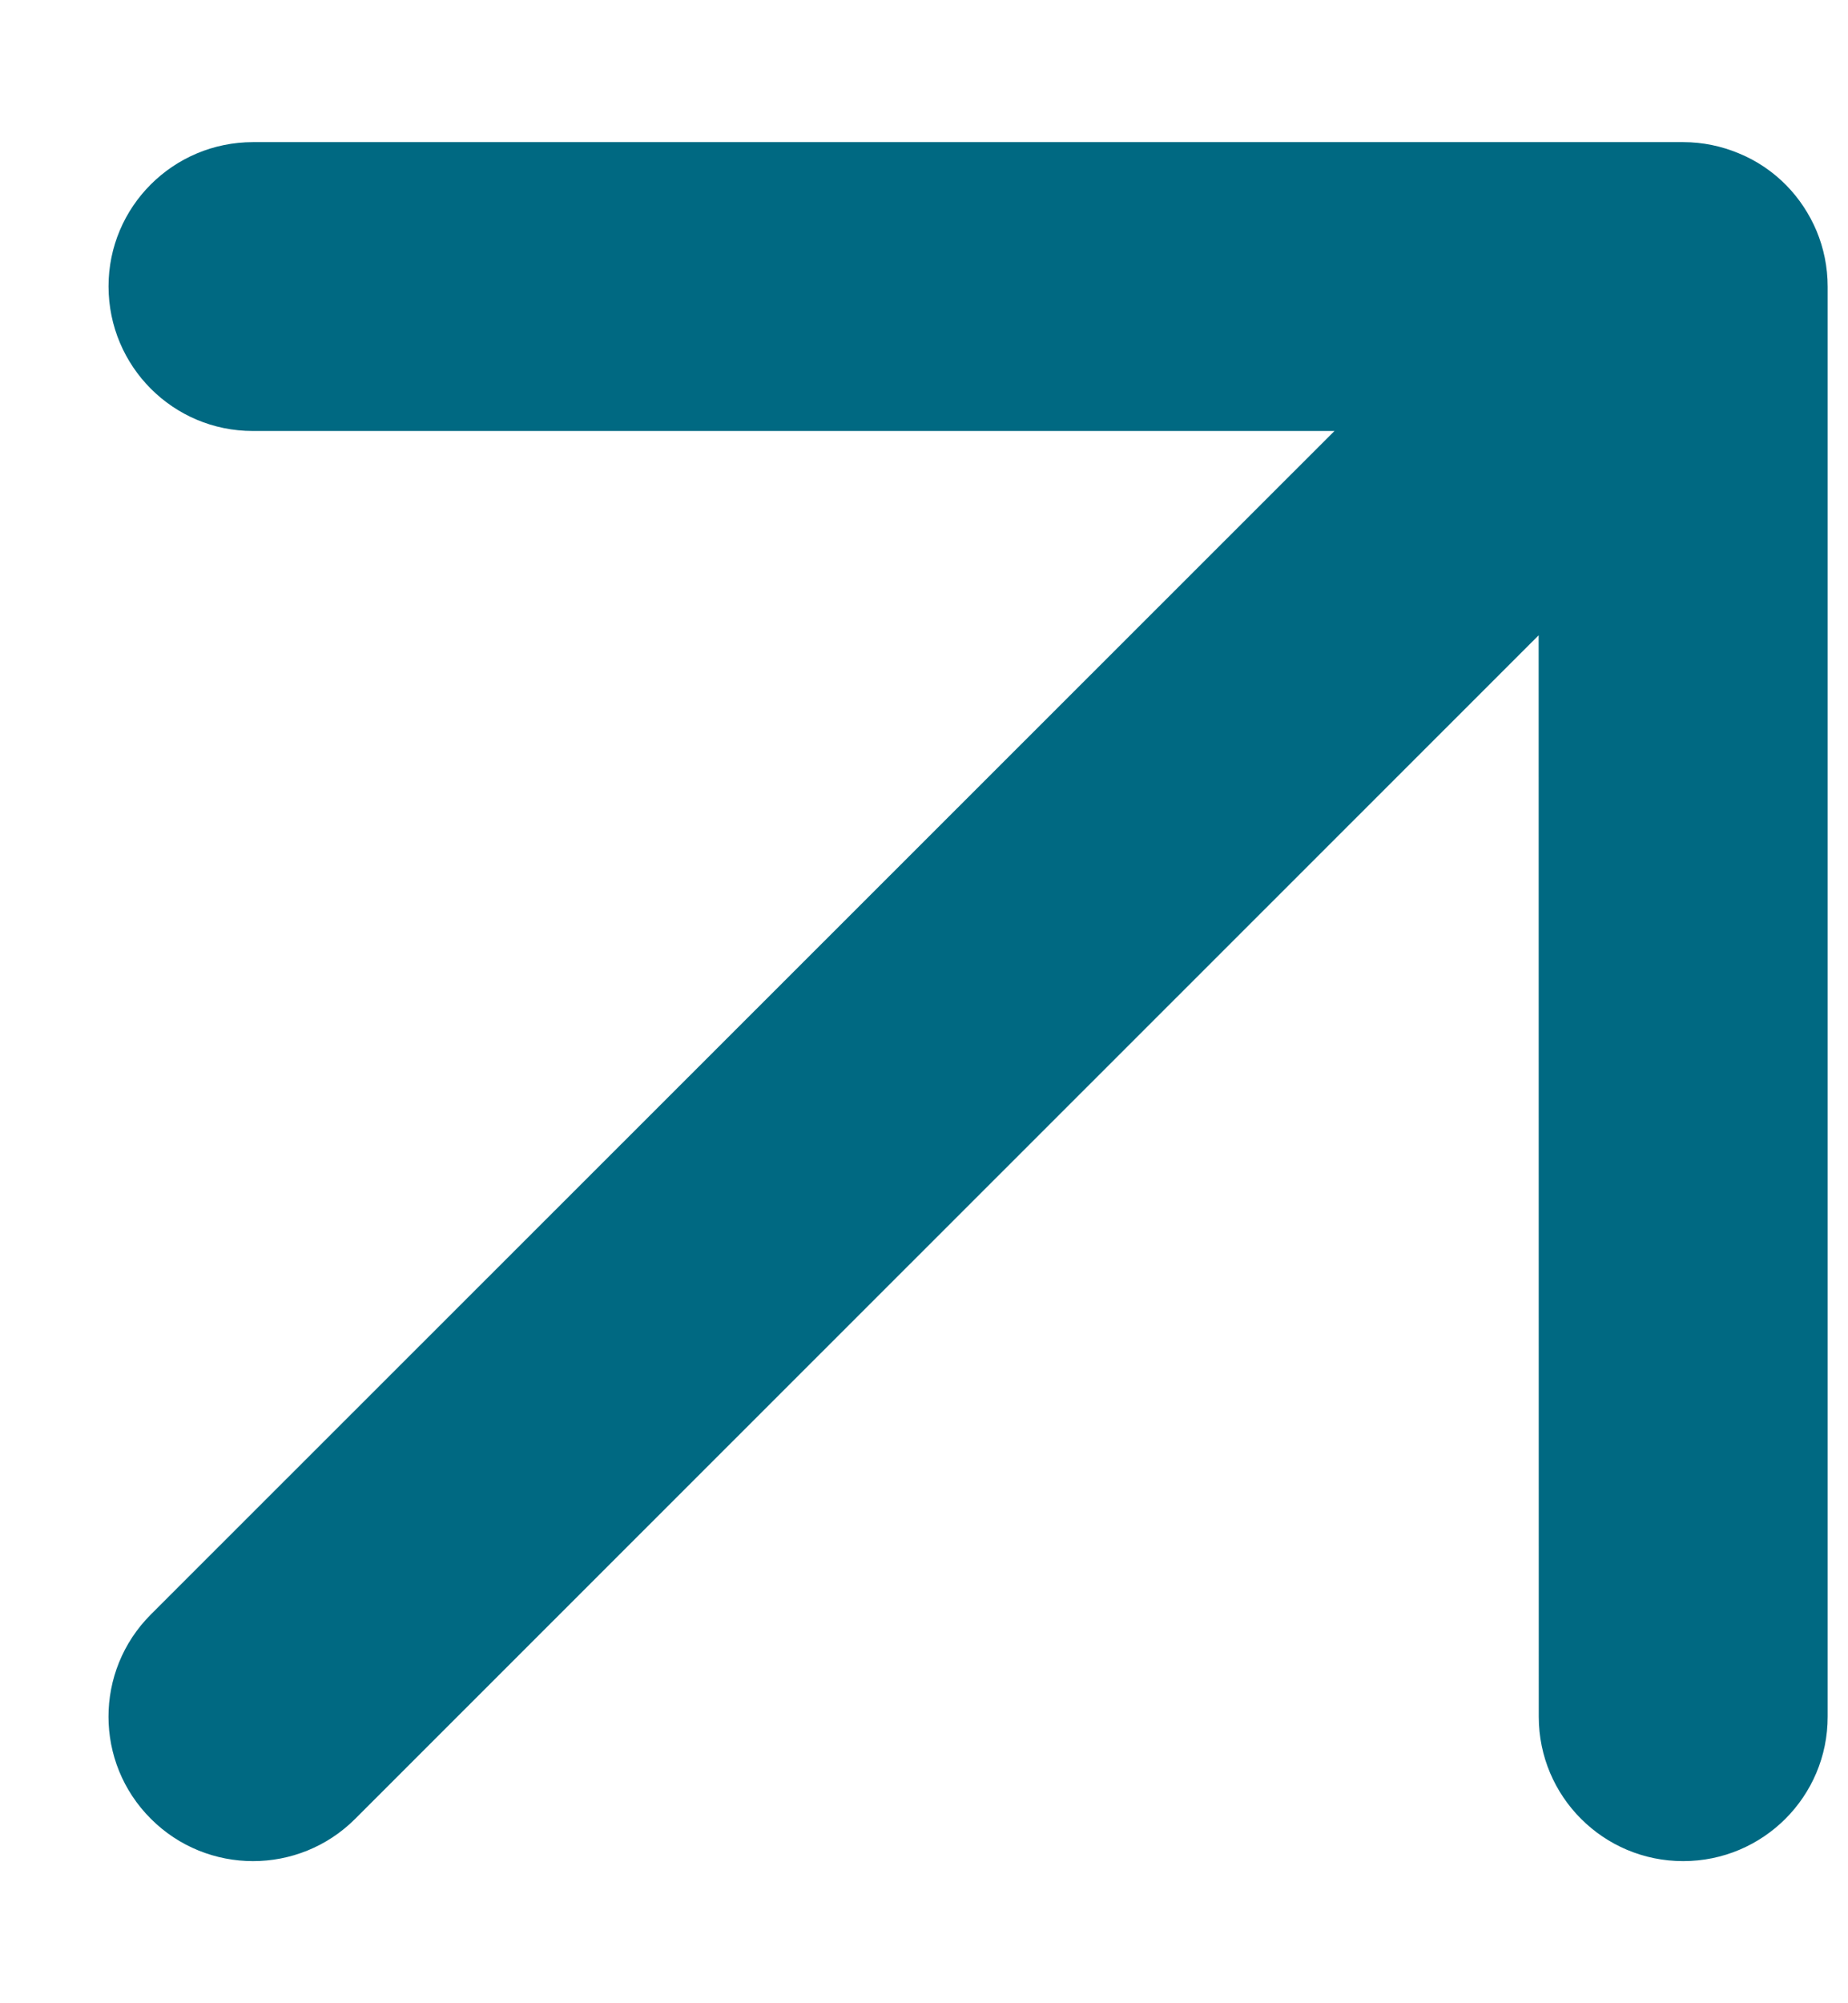 <?xml version="1.0" encoding="UTF-8"?>
<svg width="12px" height="13px" viewBox="0 0 12 13" version="1.1" xmlns="http://www.w3.org/2000/svg" xmlns:xlink="http://www.w3.org/1999/xlink">
    <title>F5080CD6-8205-4110-A0B7-C0D191C5E2A8</title>
    <g id="Layout" stroke="none" stroke-width="1" fill="none" fill-rule="evenodd">
        <g id="BDIU---Startseite" transform="translate(-1126, -2502)" fill="#006982" fill-rule="nonzero">
            <g id="e/footer" transform="translate(-1, 2225)">
                <g id="Group-5" transform="translate(981.681, 259)">
                    <path d="M155.906,23.564 L145.04,23.56 C144.522,23.56 144.102,23.98 144.103,24.498 C144.103,25.015 144.523,25.436 145.041,25.436 L155.906,25.439 L150.944,30.402 C150.578,30.768 150.578,31.362 150.945,31.728 C151.311,32.094 151.905,32.095 152.271,31.728 L158.833,25.166 C158.923,25.076 158.991,24.972 159.037,24.861 C159.083,24.748 159.107,24.629 159.108,24.51 C159.109,24.386 159.085,24.261 159.036,24.145 C158.99,24.034 158.923,23.93 158.833,23.84 L152.266,17.273 C151.899,16.906 151.305,16.906 150.94,17.272 C150.574,17.639 150.573,18.232 150.94,18.598 L155.906,23.564 Z" id="Icon-Link-extern" transform="translate(151.605, 24.5) rotate(-45) translate(-151.605, -24.5) "></path>
                </g>
            </g>
        </g>
    </g>
</svg>
